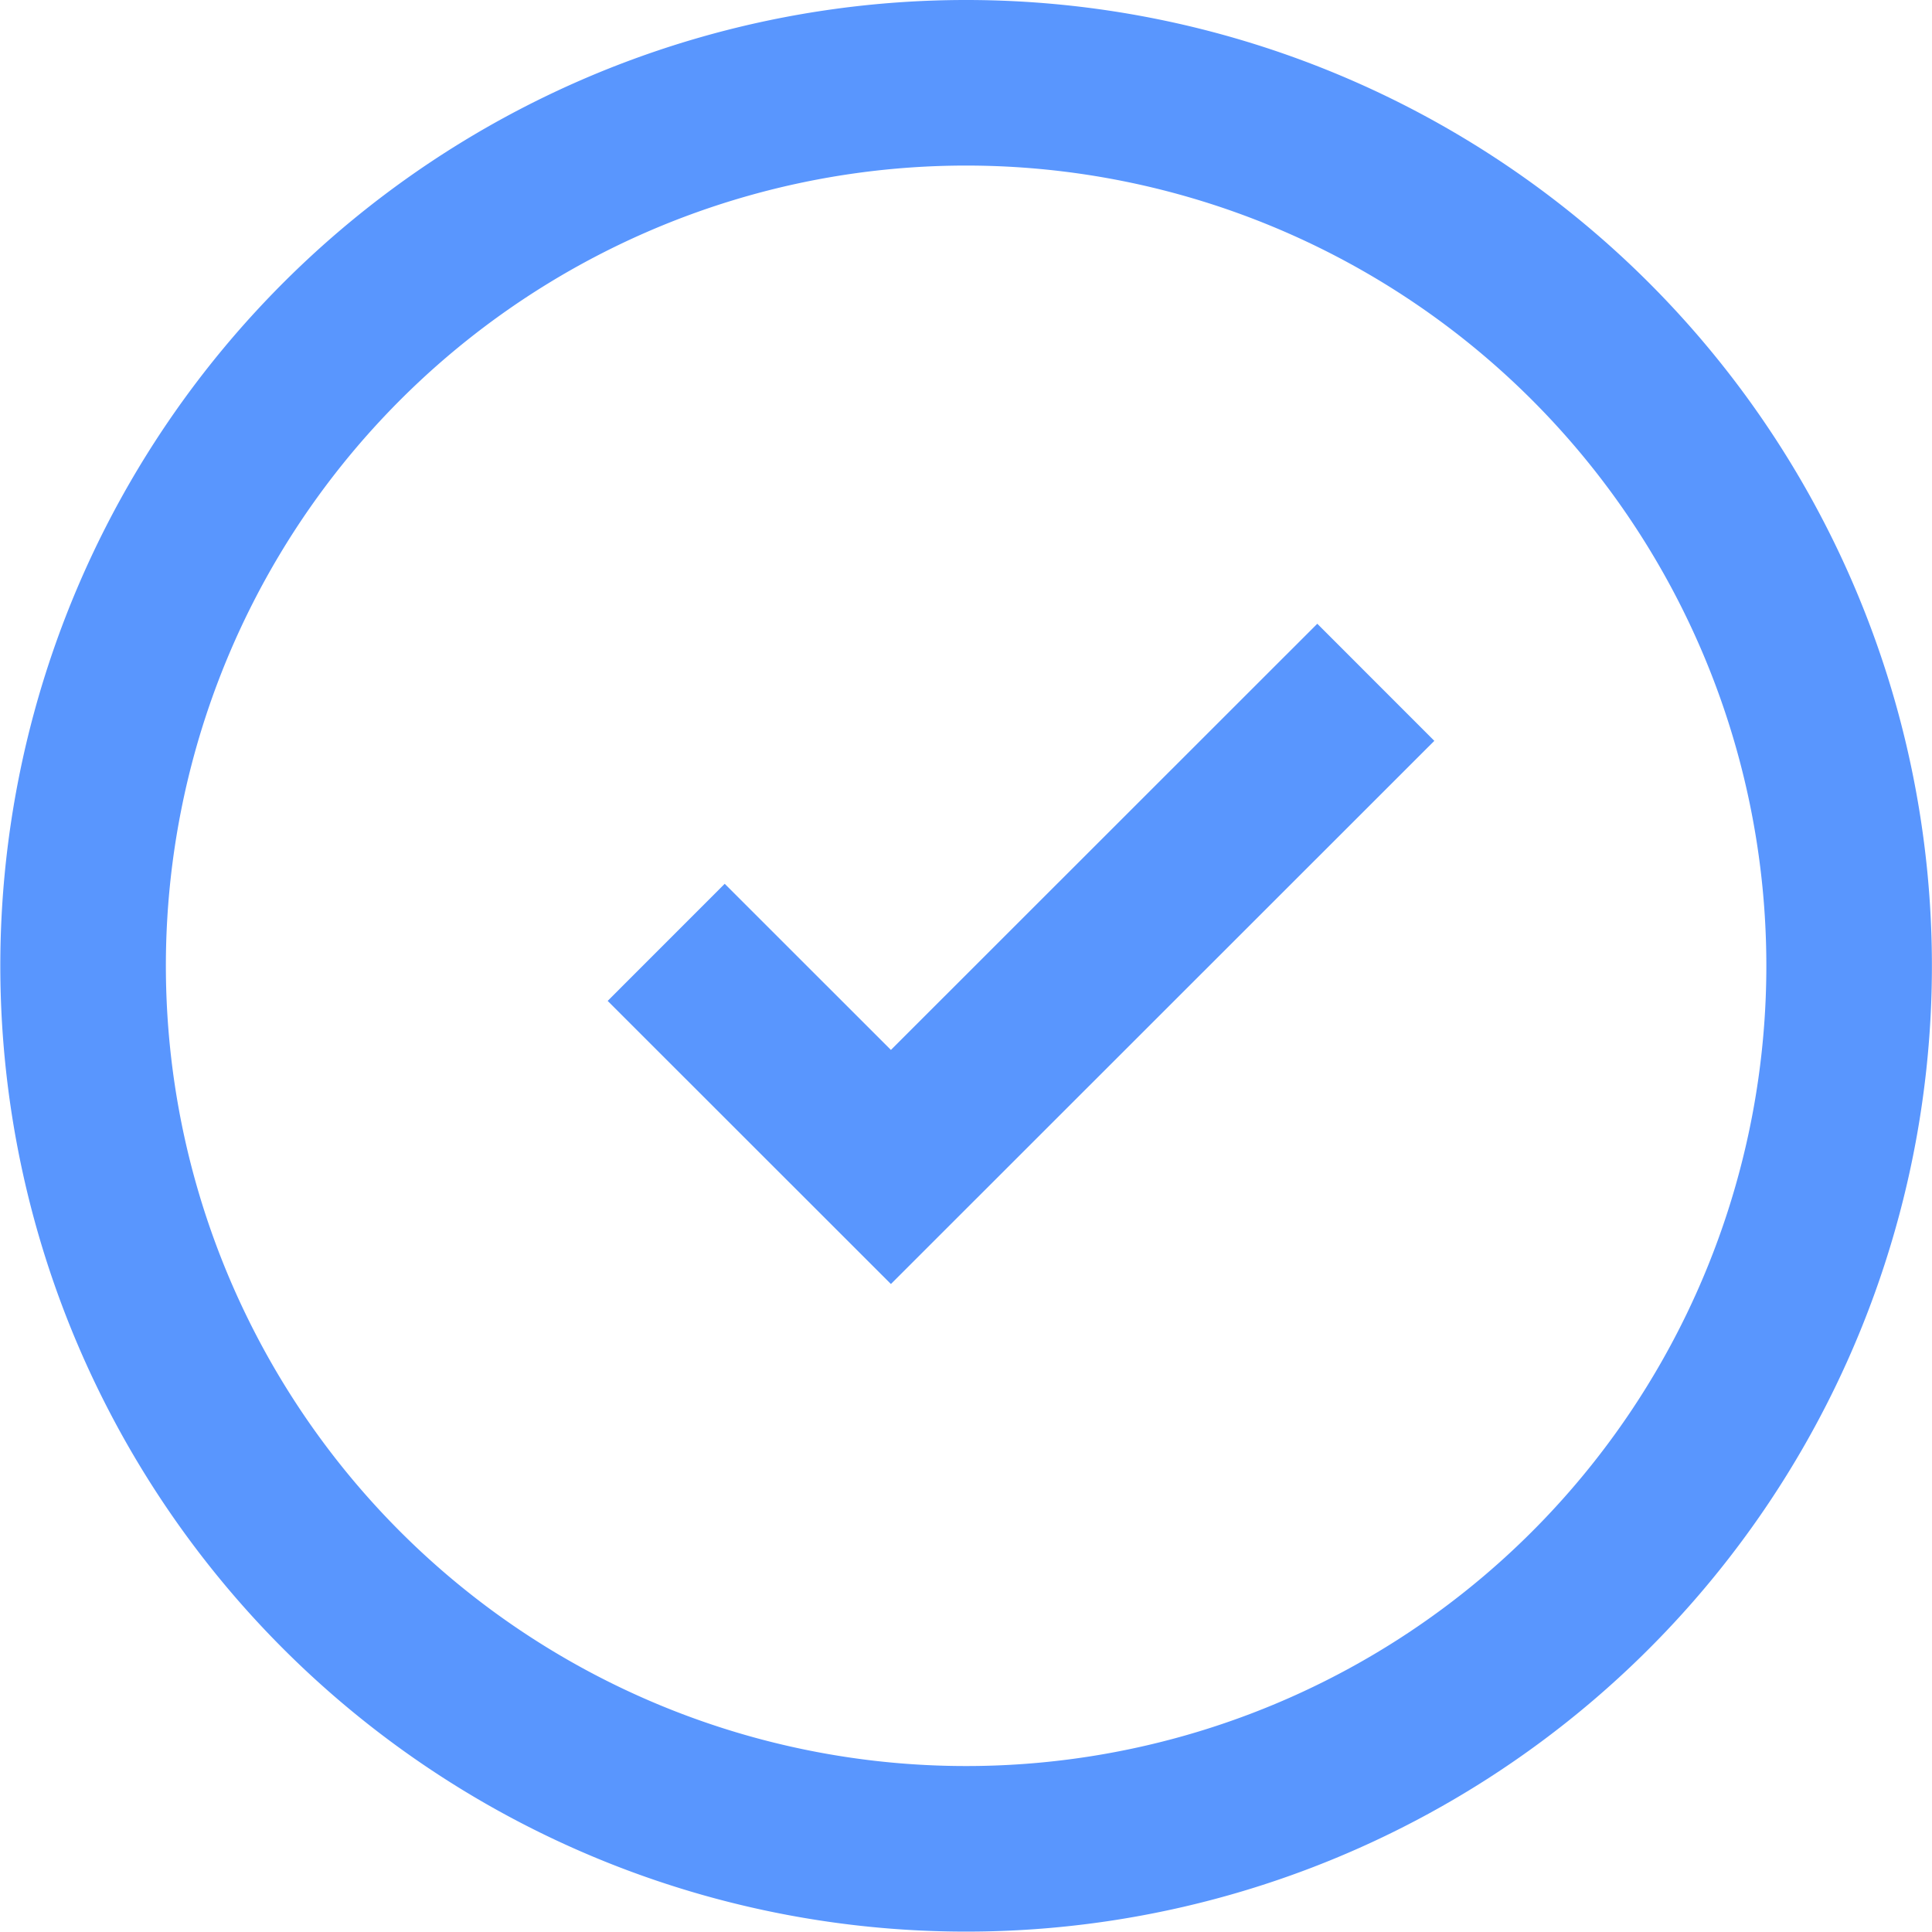 <svg xmlns="http://www.w3.org/2000/svg" width="35.007" height="35.007" fill="none" stroke="#5996fe" stroke-miterlimit="10" stroke-width="3" xmlns:v="https://vecta.io/nano"><path d="M17.5 1.5a16 16 0 0 0-6.115 30.783A16 16 0 0 0 28.82 6.187 16 16 0 0 0 17.5 1.5z"/><path d="M24.929 12.363l-8.786 8.782-4.072-4.07"/></svg>